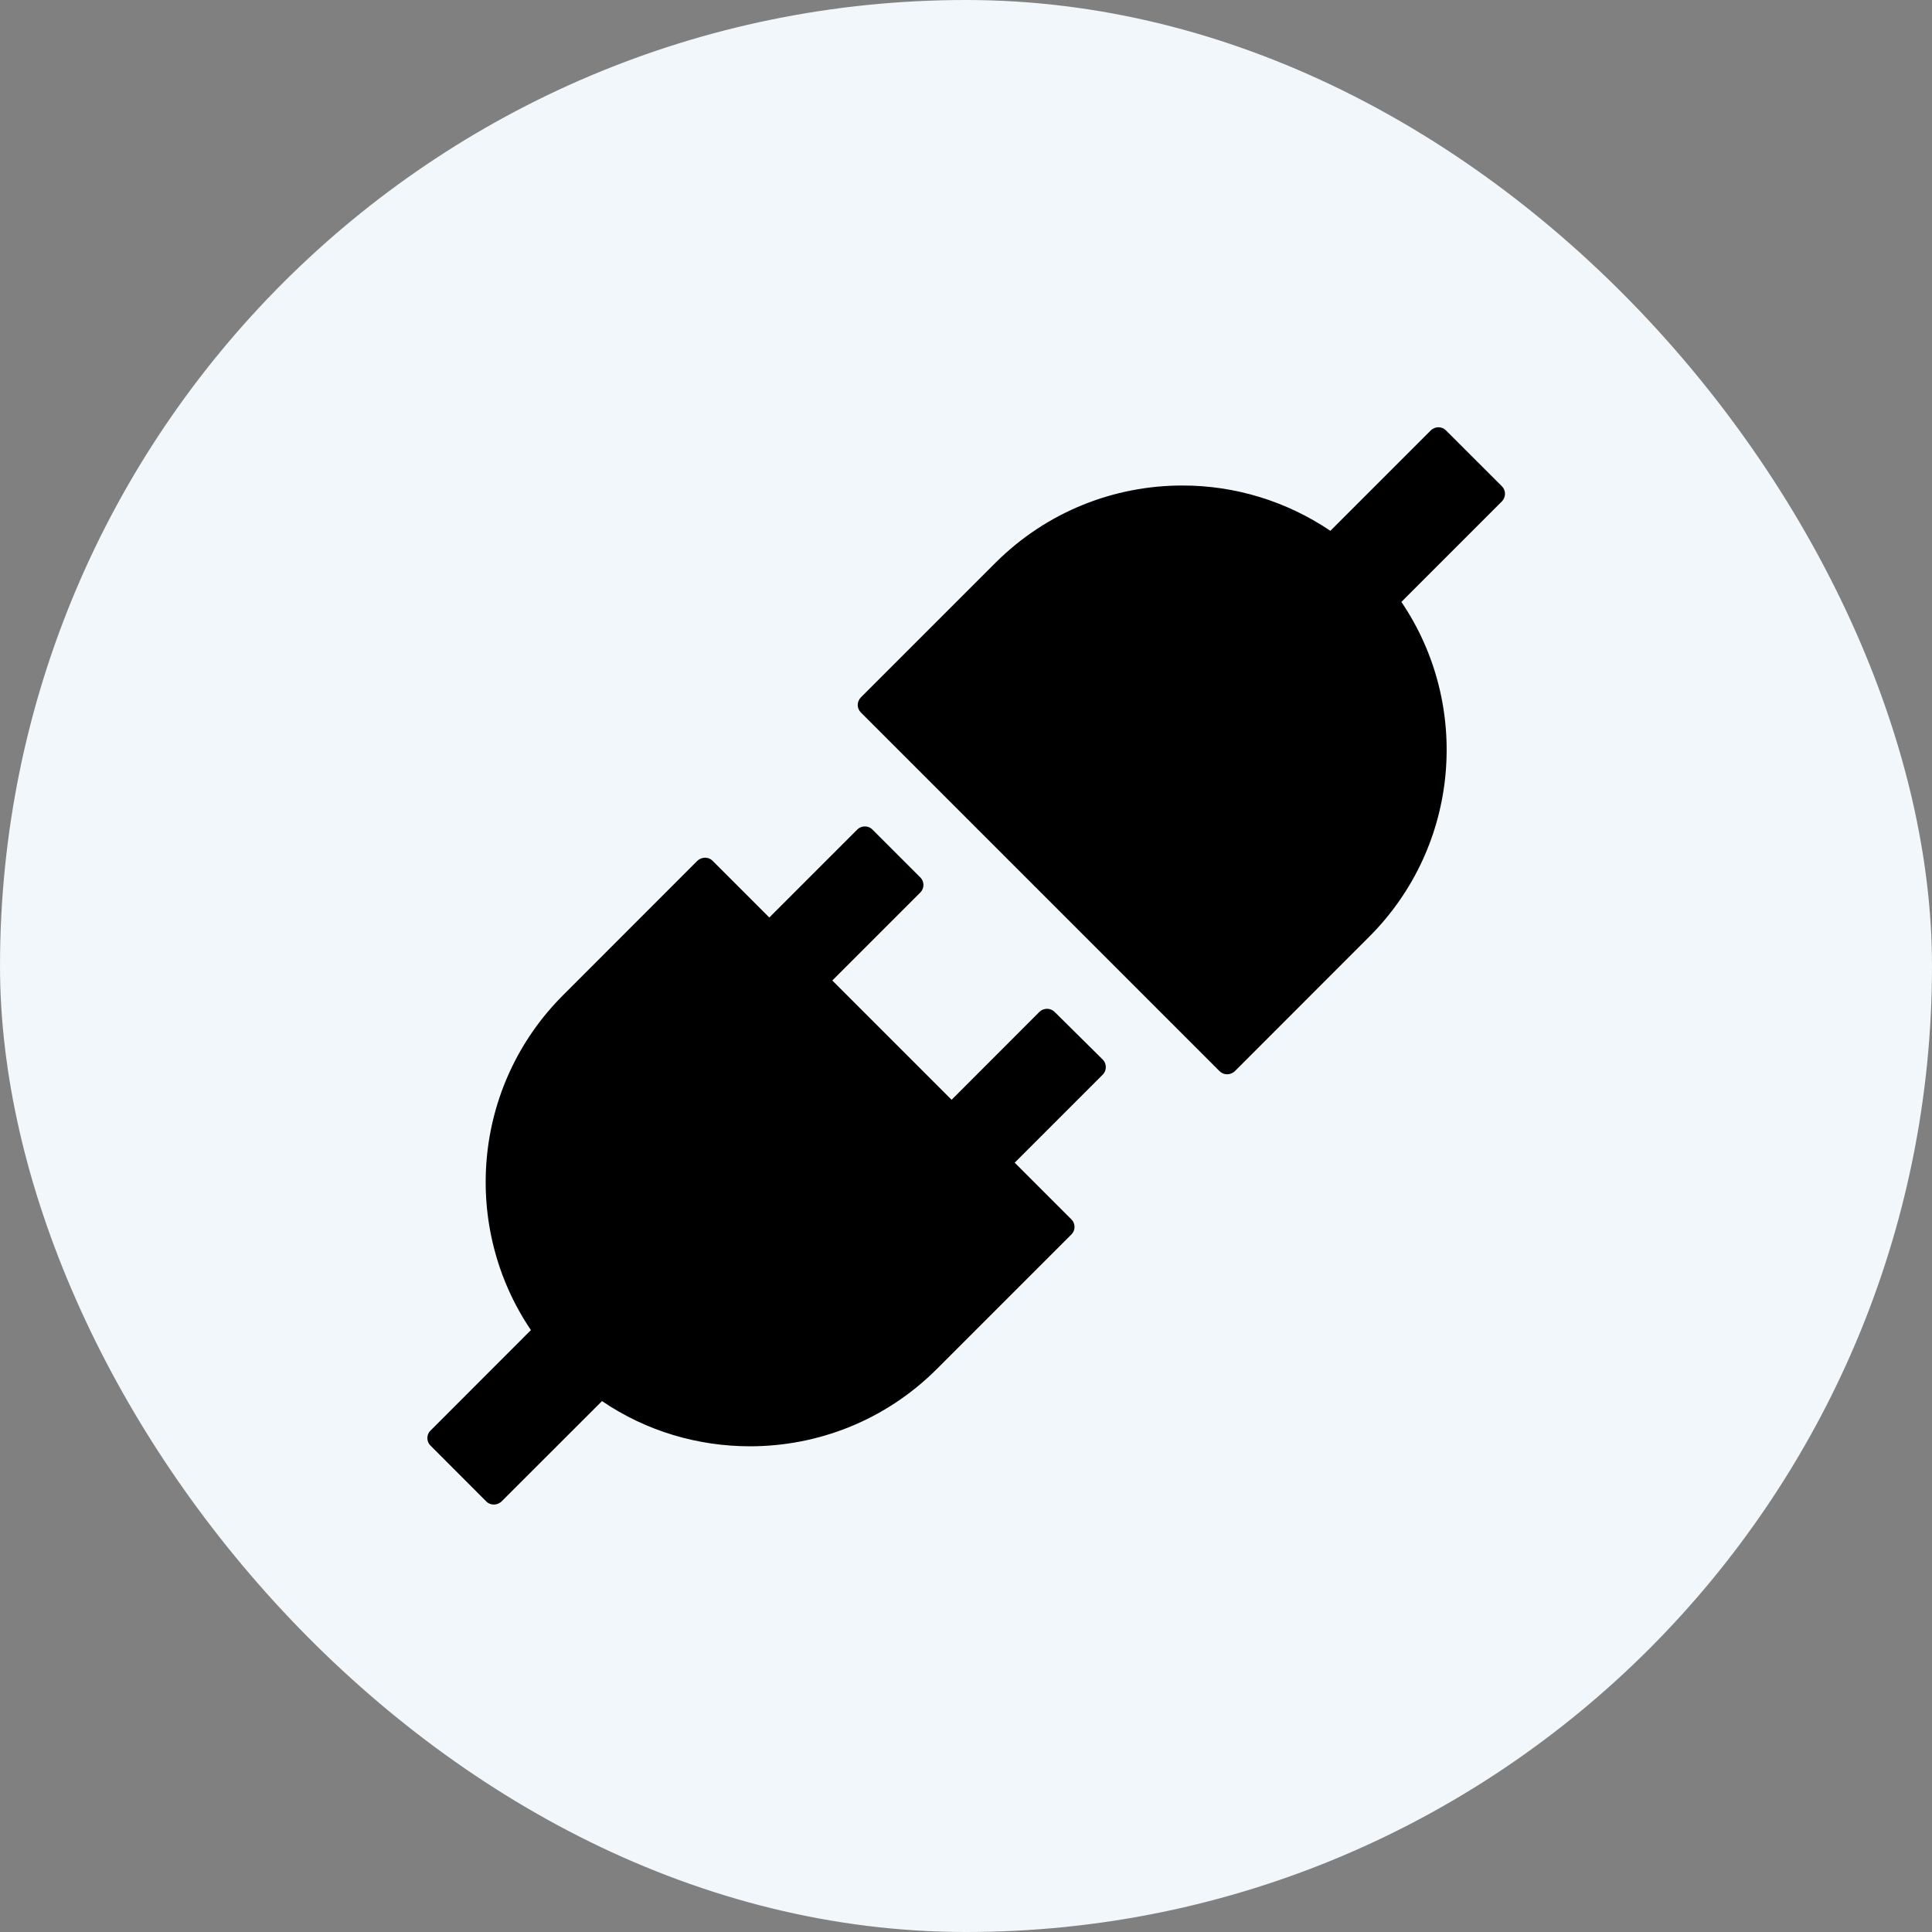 <svg width="20" height="20" viewBox="0 0 20 20" fill="none" xmlns="http://www.w3.org/2000/svg">
<rect x="0" y="0" width="20" height="20" fill="#808080" stroke="none"/>
<rect width="20" height="20" rx="10" fill="#F1F7FA"/>
<path d="M15.548 5.034L14.968 4.455C14.946 4.433 14.919 4.423 14.89 4.423C14.861 4.423 14.834 4.434 14.812 4.455L13.772 5.495C13.319 5.189 12.785 5.025 12.239 5.026C11.539 5.026 10.839 5.293 10.304 5.827L8.911 7.22C8.891 7.241 8.879 7.269 8.879 7.298C8.879 7.327 8.891 7.354 8.911 7.375L12.626 11.09C12.648 11.111 12.675 11.121 12.704 11.121C12.731 11.121 12.76 11.11 12.782 11.09L14.175 9.696C15.117 8.753 15.228 7.294 14.507 6.231L15.548 5.19C15.59 5.146 15.59 5.077 15.548 5.034ZM10.916 10.474C10.895 10.454 10.867 10.443 10.838 10.443C10.809 10.443 10.782 10.454 10.761 10.474L9.851 11.385L8.616 10.15L9.528 9.238C9.57 9.196 9.57 9.126 9.528 9.084L9.03 8.586C9.01 8.566 8.982 8.555 8.953 8.555C8.924 8.555 8.896 8.566 8.876 8.586L7.964 9.498L7.376 8.91C7.366 8.9 7.354 8.892 7.34 8.887C7.327 8.881 7.312 8.879 7.298 8.879C7.271 8.879 7.242 8.89 7.22 8.91L5.828 10.303C4.886 11.245 4.776 12.706 5.496 13.769L4.456 14.81C4.435 14.83 4.424 14.858 4.424 14.887C4.424 14.916 4.435 14.944 4.456 14.964L5.035 15.544C5.057 15.566 5.085 15.575 5.113 15.575C5.142 15.575 5.169 15.564 5.191 15.544L6.232 14.504C6.692 14.817 7.228 14.972 7.764 14.972C8.464 14.972 9.164 14.706 9.699 14.171L11.092 12.778C11.134 12.736 11.134 12.666 11.092 12.624L10.504 12.036L11.416 11.124C11.458 11.081 11.458 11.012 11.416 10.969L10.916 10.474Z" fill="black"/>
</svg>
